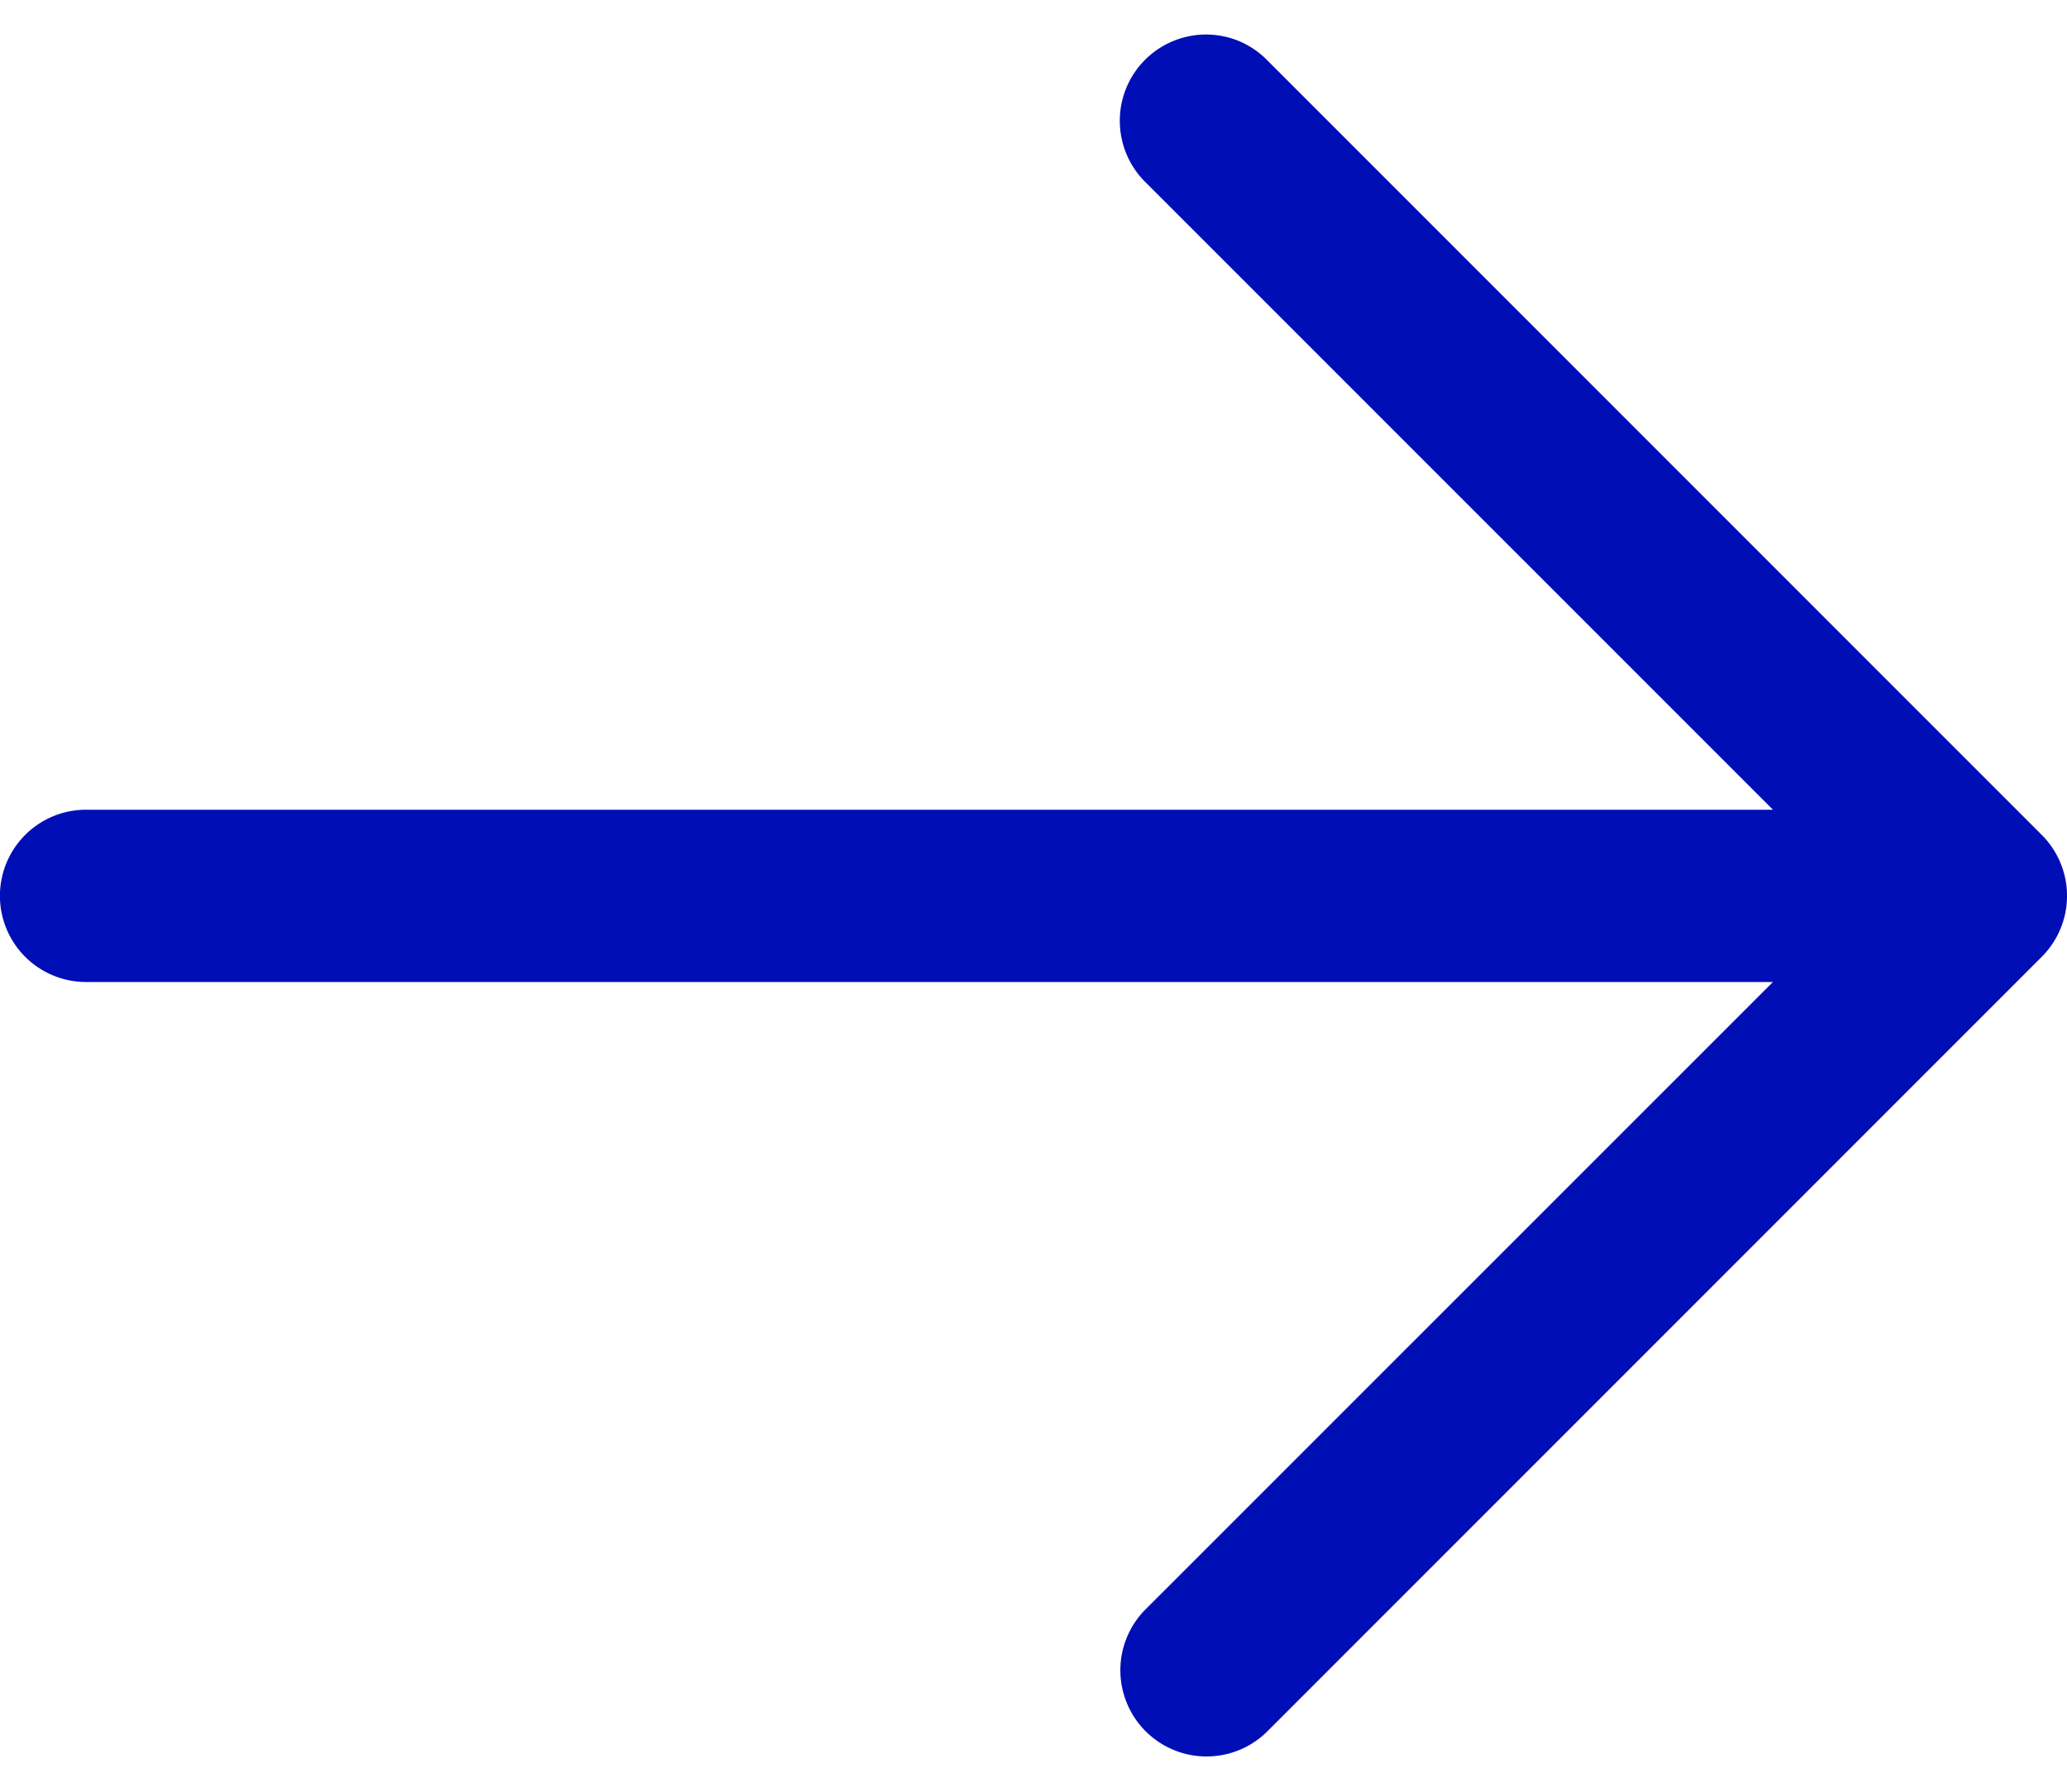 <svg xmlns="http://www.w3.org/2000/svg" width="30" height="26" fill="none" viewBox="0 0 30 26"><path fill="#000EB6" d="M-.001 13a1.25 1.25 0 0 1 1.25-1.25h24.483l-9.117-9.116a1.252 1.252 0 0 1 1.363-2.04c.151.063.29.155.405.271l11.25 11.25a1.25 1.25 0 0 1 0 1.77l-11.25 11.25a1.251 1.251 0 0 1-1.768-1.77l9.117-9.115H1.249A1.25 1.25 0 0 1-.001 13Z"/></svg>